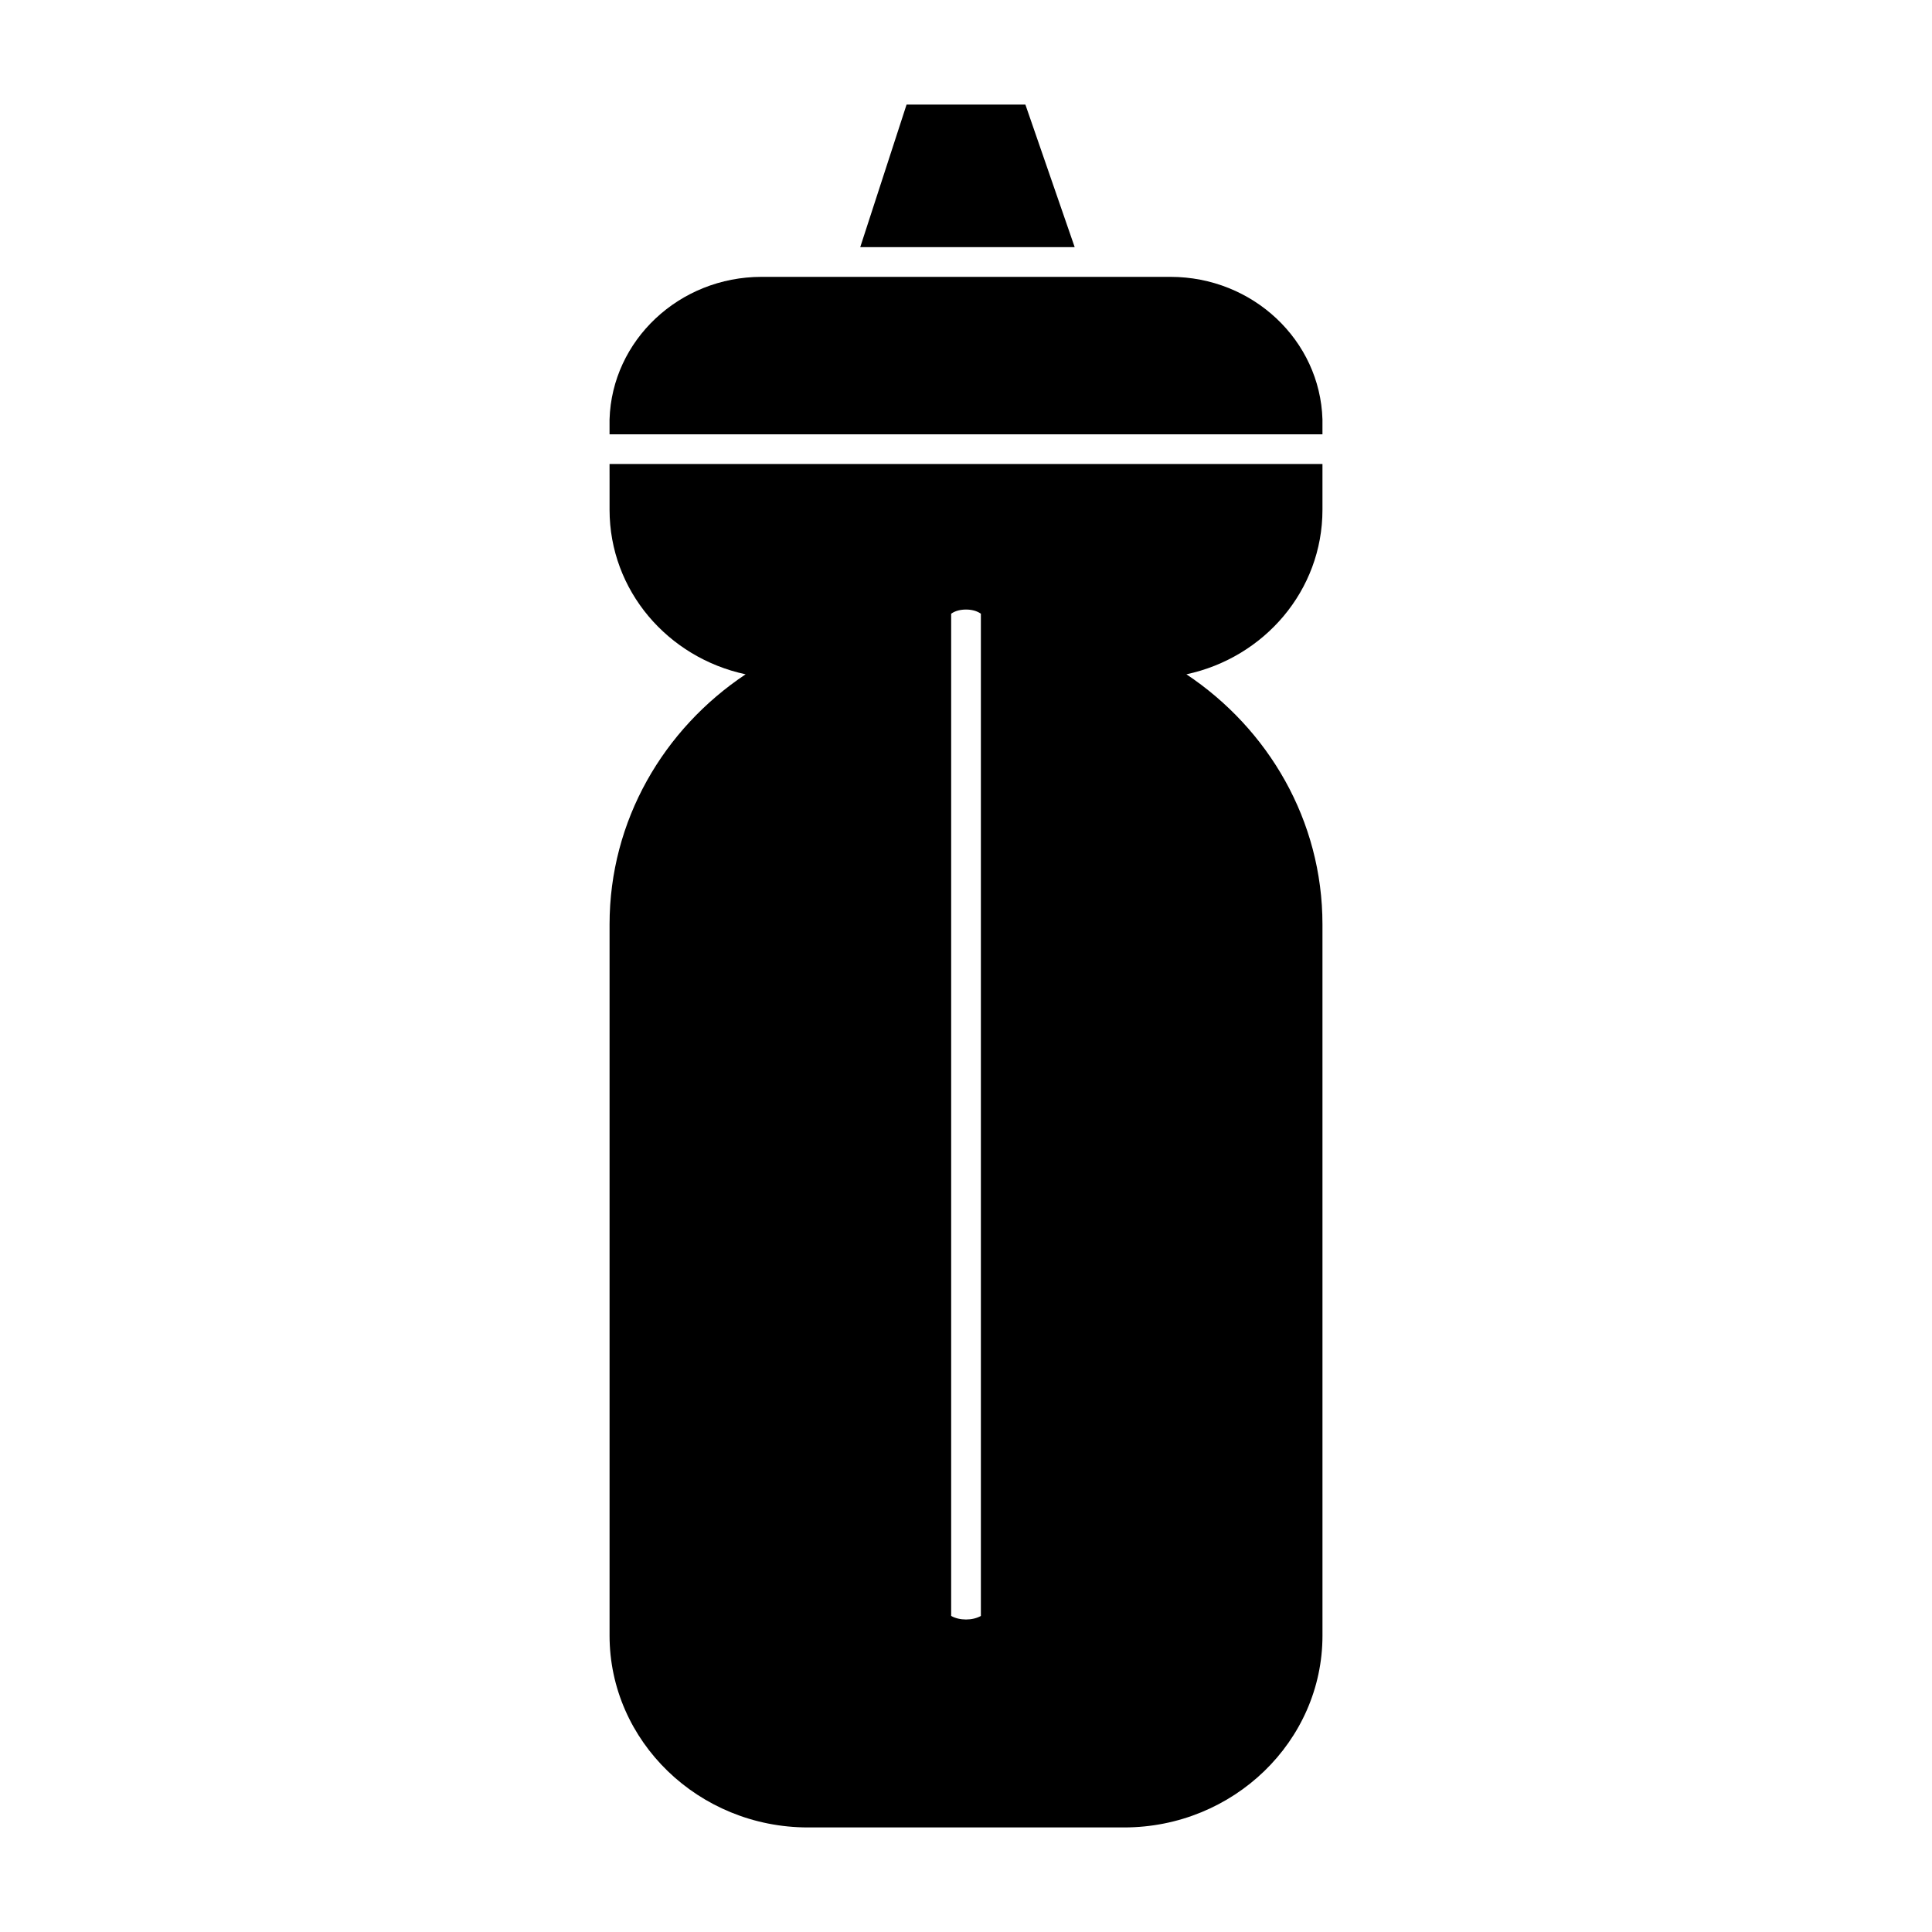 <?xml version="1.0" encoding="UTF-8"?>
<!-- Uploaded to: SVG Repo, www.svgrepo.com, Generator: SVG Repo Mixer Tools -->
<svg fill="#000000" width="800px" height="800px" version="1.1" viewBox="144 144 512 512" xmlns="http://www.w3.org/2000/svg">
 <g>
  <path d="m305.54 270.9v8.188c0 21.41 15.43 39.203 36.055 43.609-21.73 14.484-36.055 38.73-36.055 66.281v188.46c0 28.023 23.617 50.852 52.586 50.852h83.758c28.969 0 52.586-22.828 52.586-50.852l-0.004-188.46c0-27.551-14.328-51.797-36.055-66.281 20.629-4.41 36.055-22.199 36.055-43.609v-12.125h-188.93zm94.465 34.637c1.418 0 2.832 0.316 3.938 1.102v265.6c-1.105 0.629-2.523 0.945-3.938 0.945-1.418 0-2.832-0.316-3.938-0.945v-265.6c1.102-0.789 2.519-1.102 3.938-1.102z"/>
  <path d="m454.16 217.37h-108.32c-21.883 0-39.676 16.848-40.305 37.785v3.938h188.93v-3.938c-0.629-20.938-18.418-37.785-40.305-37.785z"/>
  <path d="m420.46 209.5h8.344l-13.066-37.785h-31.488l-12.281 37.785z"/>
 </g>
</svg>
